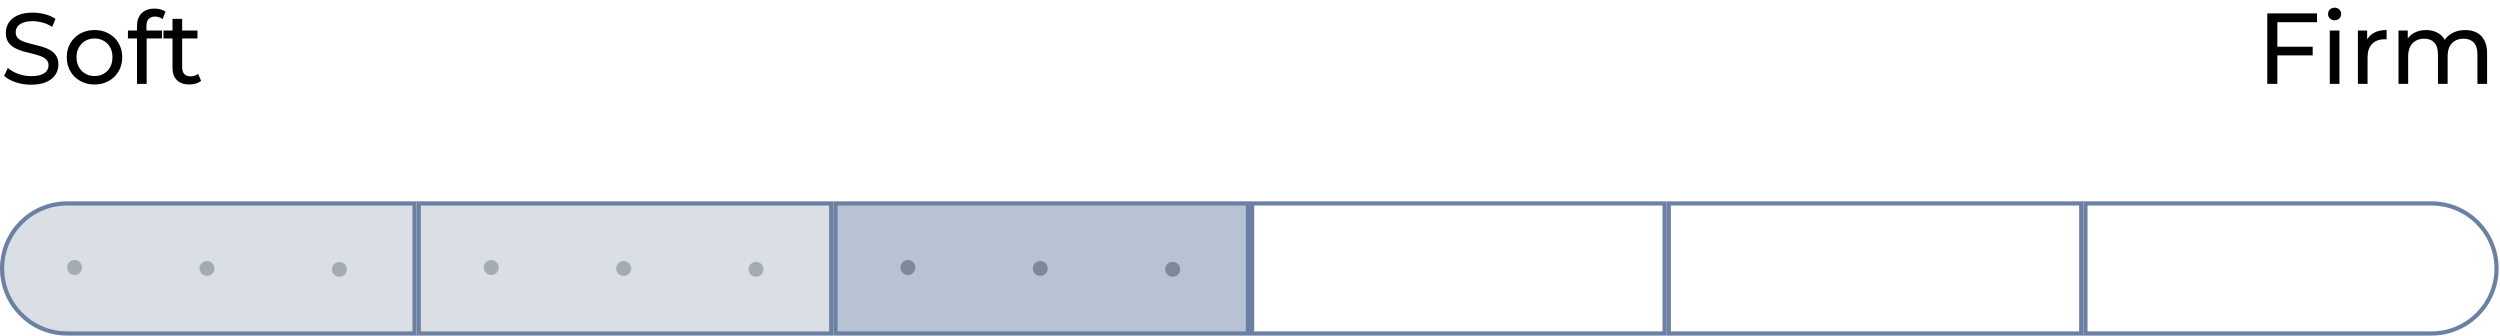 <svg xmlns="http://www.w3.org/2000/svg" fill="none" viewBox="0 0 298 40" height="40" width="298">
<path stroke-width="0.5" stroke="#6B80A2" fill="#DADFE6" d="M8 24.25H49.417V39.75H8C3.72 39.75 0.25 36.28 0.25 32C0.25 27.72 3.72 24.25 8 24.25Z"></path>
<circle fill="#A4ABB4" r="0.89" cy="31.89" cx="8.89"></circle>
<circle fill="#A4ABB4" r="0.89" cy="32.001" cx="24.671"></circle>
<circle fill="#A4ABB4" r="0.89" cy="32.108" cx="40.452"></circle>
<rect stroke-width="0.5" stroke="#6B80A2" fill="#DADFE6" height="15.5" width="49.167" y="24.25" x="49.917"></rect>
<circle fill="#A4ABB4" r="0.89" cy="31.89" cx="58.557"></circle>
<circle fill="#A4ABB4" r="0.89" cy="32.001" cx="74.338"></circle>
<circle fill="#A4ABB4" r="0.89" cy="32.101" cx="90.119"></circle>
<rect stroke-width="0.5" stroke="#6B80A2" fill="#B7C3D4" height="15.5" width="49.167" y="24.25" x="99.584"></rect>
<circle fill="#7C899D" r="0.89" cy="31.89" cx="108.224"></circle>
<circle fill="#7C899D" r="0.89" cy="32.001" cx="124.005"></circle>
<circle fill="#7C899D" r="0.89" cy="32.101" cx="139.786"></circle>
<rect stroke-width="0.5" stroke="#6B80A2" height="15.5" width="49.167" y="24.25" x="149.25"></rect>
<rect stroke-width="0.5" stroke="#6B80A2" height="15.5" width="49.167" y="24.25" x="198.917"></rect>
<path stroke-width="0.5" stroke="#6B80A2" d="M289.836 24.25C294.116 24.25 297.586 27.72 297.586 32C297.586 36.28 294.116 39.75 289.836 39.75H248.584V24.25H289.836Z"></path>
<path fill="black" d="M3.708 10.096C3.068 10.096 2.456 10 1.872 9.808C1.288 9.608 0.828 9.352 0.492 9.04L0.936 8.104C1.256 8.384 1.664 8.616 2.16 8.8C2.656 8.984 3.172 9.076 3.708 9.076C4.196 9.076 4.592 9.02 4.896 8.908C5.2 8.796 5.424 8.644 5.568 8.452C5.712 8.252 5.784 8.028 5.784 7.78C5.784 7.492 5.688 7.26 5.496 7.084C5.312 6.908 5.068 6.768 4.764 6.664C4.468 6.552 4.14 6.456 3.78 6.376C3.42 6.296 3.056 6.204 2.688 6.1C2.328 5.988 1.996 5.848 1.692 5.68C1.396 5.512 1.156 5.288 0.972 5.008C0.788 4.72 0.696 4.352 0.696 3.904C0.696 3.472 0.808 3.076 1.032 2.716C1.264 2.348 1.616 2.056 2.088 1.84C2.568 1.616 3.176 1.504 3.912 1.504C4.4 1.504 4.884 1.568 5.364 1.696C5.844 1.824 6.26 2.008 6.612 2.248L6.216 3.208C5.856 2.968 5.476 2.796 5.076 2.692C4.676 2.58 4.288 2.524 3.912 2.524C3.44 2.524 3.052 2.584 2.748 2.704C2.444 2.824 2.22 2.984 2.076 3.184C1.94 3.384 1.872 3.608 1.872 3.856C1.872 4.152 1.964 4.388 2.148 4.564C2.34 4.74 2.584 4.88 2.88 4.984C3.184 5.088 3.516 5.184 3.876 5.272C4.236 5.352 4.596 5.444 4.956 5.548C5.324 5.652 5.656 5.788 5.952 5.956C6.256 6.124 6.5 6.348 6.684 6.628C6.868 6.908 6.96 7.268 6.96 7.708C6.96 8.132 6.844 8.528 6.612 8.896C6.38 9.256 6.02 9.548 5.532 9.772C5.052 9.988 4.444 10.096 3.708 10.096ZM11.269 10.072C10.629 10.072 10.061 9.932 9.565 9.652C9.069 9.372 8.677 8.988 8.389 8.5C8.101 8.004 7.957 7.444 7.957 6.82C7.957 6.188 8.101 5.628 8.389 5.14C8.677 4.652 9.069 4.272 9.565 4C10.061 3.72 10.629 3.58 11.269 3.58C11.901 3.58 12.465 3.72 12.961 4C13.465 4.272 13.857 4.652 14.137 5.14C14.425 5.62 14.569 6.18 14.569 6.82C14.569 7.452 14.425 8.012 14.137 8.5C13.857 8.988 13.465 9.372 12.961 9.652C12.465 9.932 11.901 10.072 11.269 10.072ZM11.269 9.064C11.677 9.064 12.041 8.972 12.361 8.788C12.689 8.604 12.945 8.344 13.129 8.008C13.313 7.664 13.405 7.268 13.405 6.82C13.405 6.364 13.313 5.972 13.129 5.644C12.945 5.308 12.689 5.048 12.361 4.864C12.041 4.68 11.677 4.588 11.269 4.588C10.861 4.588 10.497 4.68 10.177 4.864C9.857 5.048 9.601 5.308 9.409 5.644C9.217 5.972 9.121 6.364 9.121 6.82C9.121 7.268 9.217 7.664 9.409 8.008C9.601 8.344 9.857 8.604 10.177 8.788C10.497 8.972 10.861 9.064 11.269 9.064ZM16.33 10V3.076C16.33 2.452 16.51 1.956 16.87 1.588C17.238 1.212 17.758 1.024 18.43 1.024C18.678 1.024 18.914 1.056 19.138 1.12C19.37 1.176 19.566 1.268 19.726 1.396L19.378 2.272C19.258 2.176 19.122 2.104 18.97 2.056C18.818 2 18.658 1.972 18.49 1.972C18.154 1.972 17.898 2.068 17.722 2.26C17.546 2.444 17.458 2.72 17.458 3.088V3.94L17.482 4.468V10H16.33ZM15.25 4.588V3.64H19.306V4.588H15.25ZM22.577 10.072C21.937 10.072 21.441 9.9 21.089 9.556C20.737 9.212 20.561 8.72 20.561 8.08V2.248H21.713V8.032C21.713 8.376 21.797 8.64 21.965 8.824C22.141 9.008 22.389 9.1 22.709 9.1C23.069 9.1 23.369 9 23.609 8.8L23.969 9.628C23.793 9.78 23.581 9.892 23.333 9.964C23.093 10.036 22.841 10.072 22.577 10.072ZM19.481 4.588V3.64H23.537V4.588H19.481Z"></path>
<path fill="black" d="M270.26 10V1.6H276.188V2.644H271.46V10H270.26ZM271.34 6.604V5.572H275.672V6.604H271.34ZM277.709 10V3.64H278.861V10H277.709ZM278.285 2.416C278.061 2.416 277.873 2.344 277.721 2.2C277.577 2.056 277.505 1.88 277.505 1.672C277.505 1.456 277.577 1.276 277.721 1.132C277.873 0.988 278.061 0.916 278.285 0.916C278.509 0.916 278.693 0.988 278.837 1.132C278.989 1.268 279.065 1.44 279.065 1.648C279.065 1.864 278.993 2.048 278.849 2.2C278.705 2.344 278.517 2.416 278.285 2.416ZM281.061 10V3.64H282.165V5.368L282.057 4.936C282.233 4.496 282.529 4.16 282.945 3.928C283.361 3.696 283.873 3.58 284.481 3.58V4.696C284.433 4.688 284.385 4.684 284.337 4.684C284.297 4.684 284.257 4.684 284.217 4.684C283.601 4.684 283.113 4.868 282.753 5.236C282.393 5.604 282.213 6.136 282.213 6.832V10H281.061ZM285.901 10V3.64H287.005V5.332L286.825 4.9C287.025 4.484 287.333 4.16 287.749 3.928C288.165 3.696 288.649 3.58 289.201 3.58C289.809 3.58 290.333 3.732 290.773 4.036C291.213 4.332 291.501 4.784 291.637 5.392L291.169 5.2C291.361 4.712 291.697 4.32 292.177 4.024C292.657 3.728 293.217 3.58 293.857 3.58C294.369 3.58 294.821 3.68 295.213 3.88C295.605 4.08 295.909 4.384 296.125 4.792C296.349 5.2 296.461 5.716 296.461 6.34V10H295.309V6.472C295.309 5.856 295.165 5.392 294.877 5.08C294.589 4.768 294.185 4.612 293.665 4.612C293.281 4.612 292.945 4.692 292.657 4.852C292.369 5.012 292.145 5.248 291.985 5.56C291.833 5.872 291.757 6.26 291.757 6.724V10H290.605V6.472C290.605 5.856 290.461 5.392 290.173 5.08C289.893 4.768 289.489 4.612 288.961 4.612C288.585 4.612 288.253 4.692 287.965 4.852C287.677 5.012 287.453 5.248 287.293 5.56C287.133 5.872 287.053 6.26 287.053 6.724V10H285.901Z"></path>
</svg>
